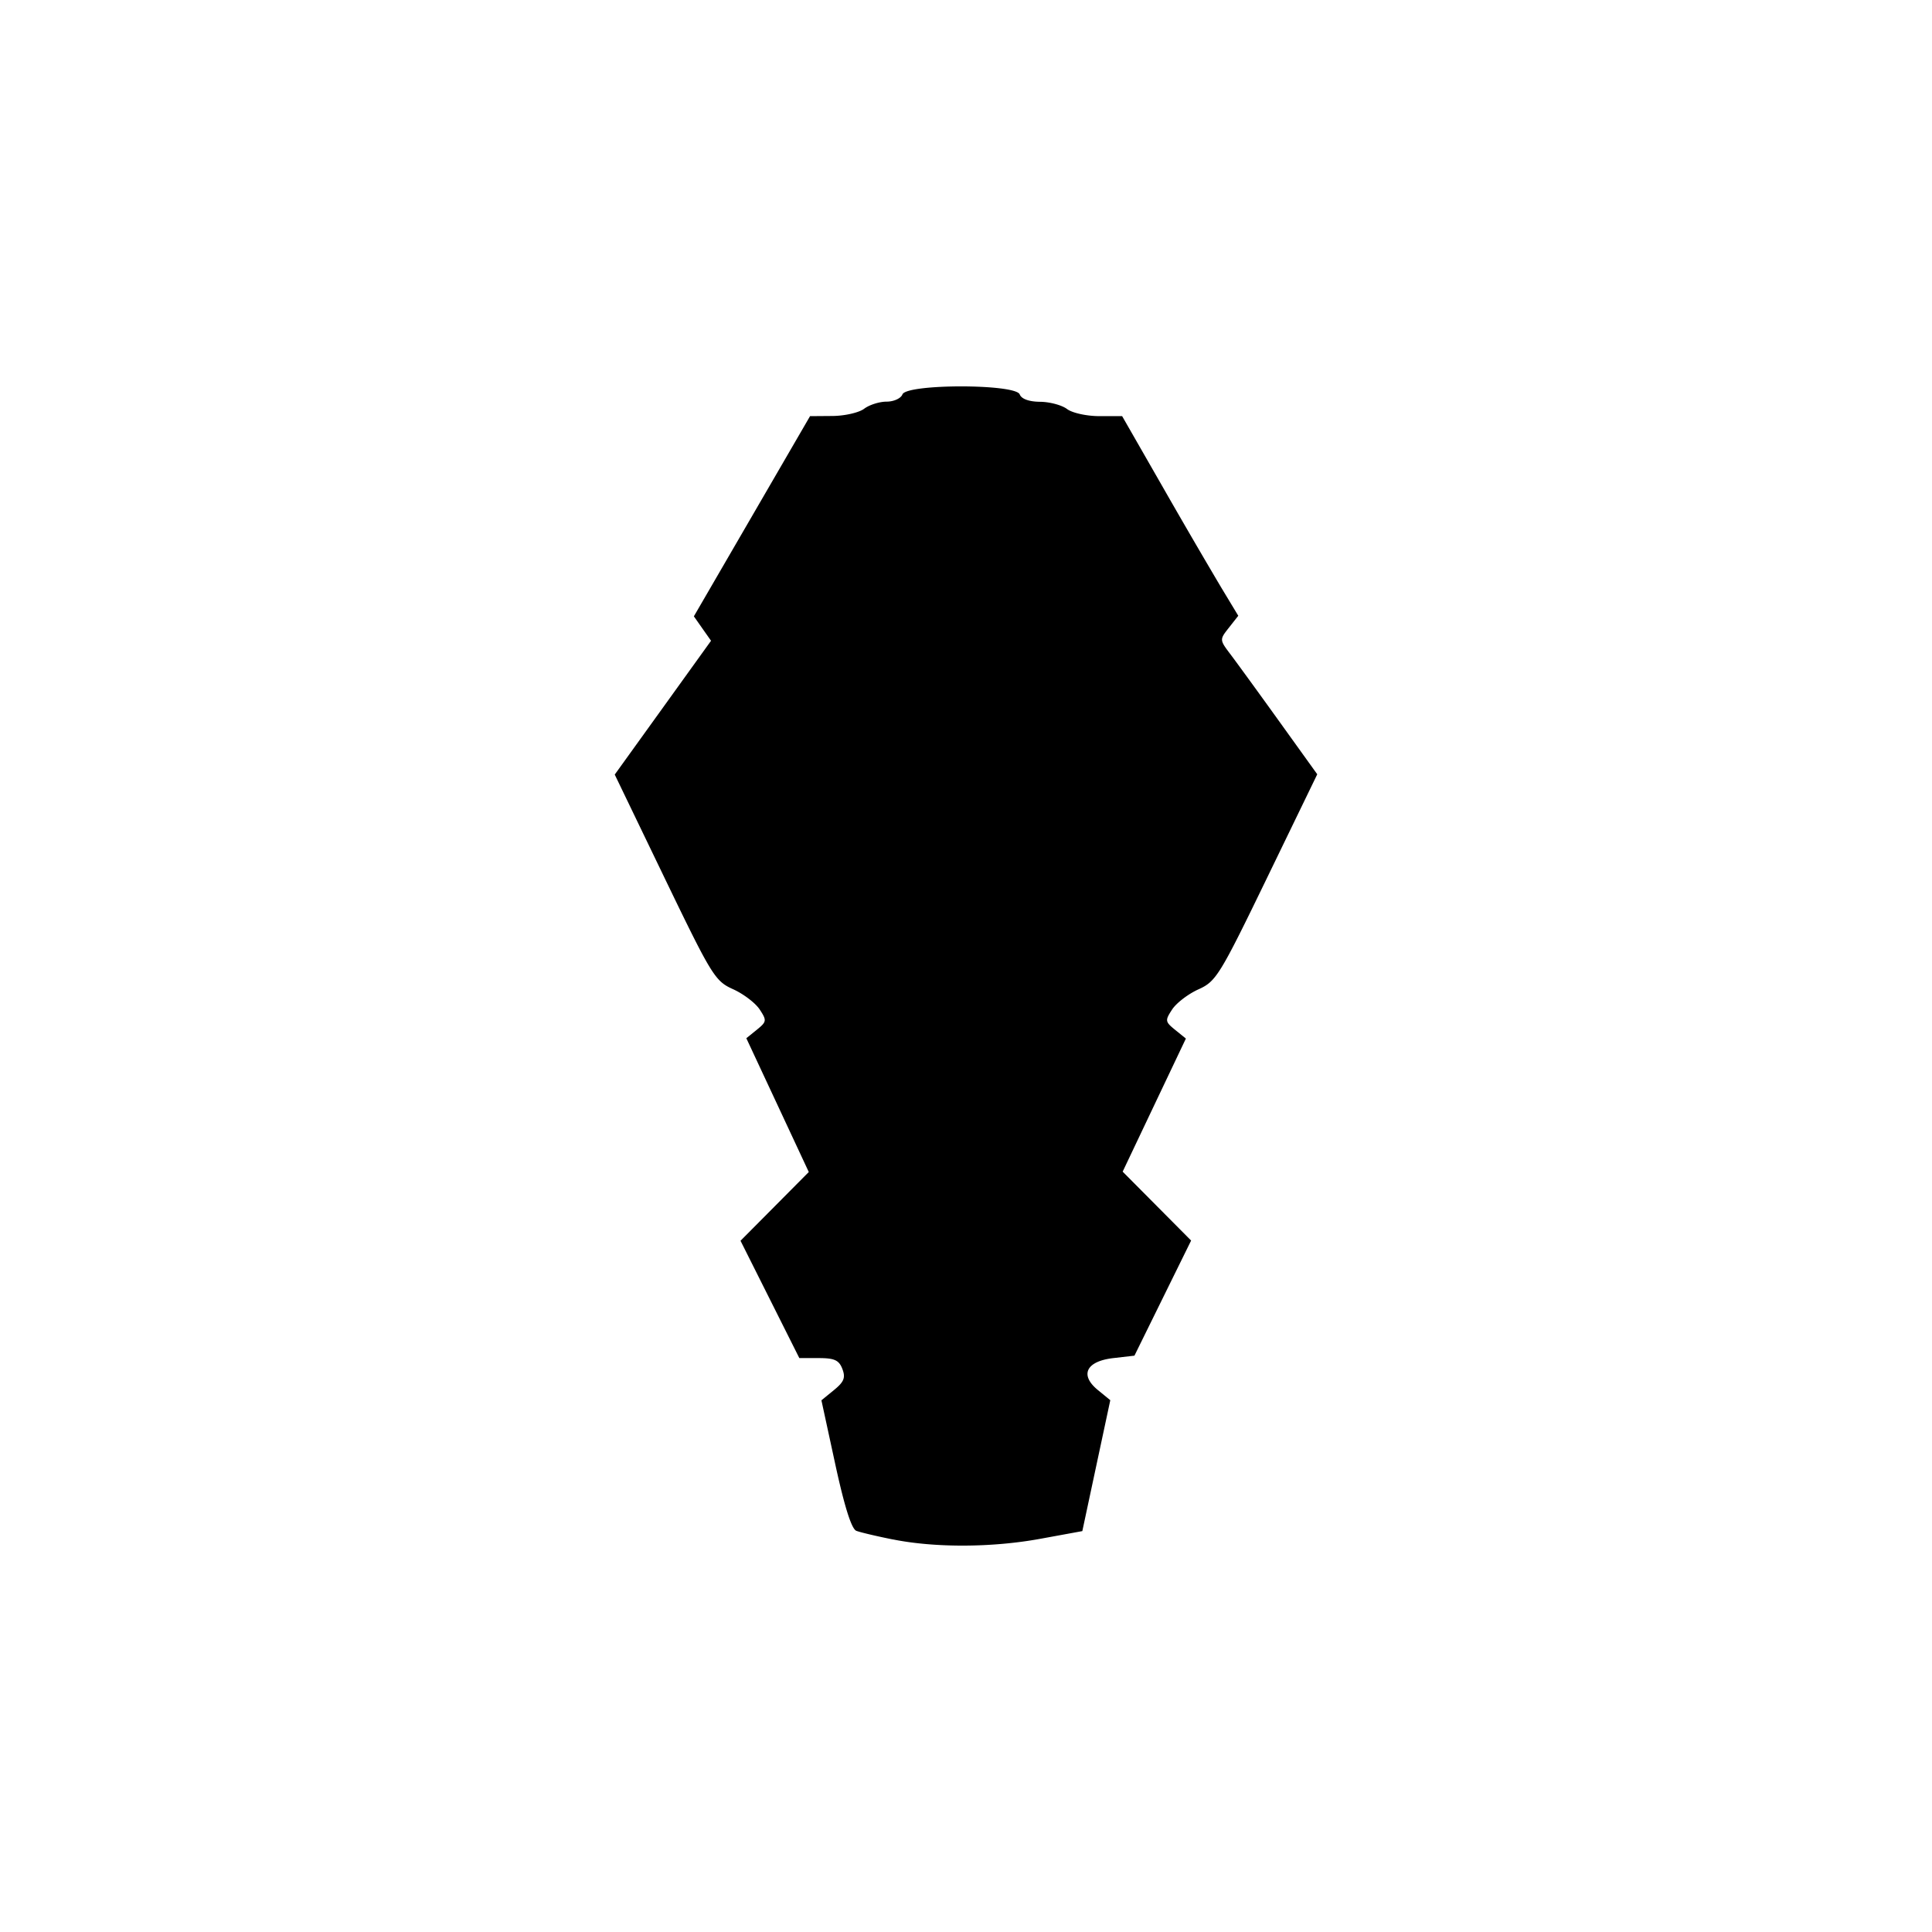 <svg xmlns="http://www.w3.org/2000/svg" viewBox="0 0 90 90">
  <path d="M41.6 71.715c-.754-.15-1.522-.332-1.708-.403-.224-.086-.552-1.121-.982-3.104l-.645-2.976.584-.477c.47-.383.547-.577.392-.984-.157-.409-.367-.506-1.1-.506h-.905l-1.37-2.733-1.37-2.733 1.59-1.6 1.59-1.602-1.454-3.116-1.455-3.116.49-.396c.46-.374.469-.43.132-.944-.197-.3-.755-.725-1.24-.944-.842-.38-.99-.622-3.198-5.198l-2.314-4.8 2.243-3.116 2.243-3.118-.4-.568-.4-.57 2.706-4.662 2.706-4.663 1.042-.008c.574-.004 1.24-.156 1.48-.338.24-.181.71-.33 1.045-.33.334 0 .666-.152.737-.337.191-.498 5.272-.498 5.463 0 .082.212.434.34.95.344.45.004 1.016.156 1.256.338.241.182.914.33 1.5.33h1.065l1.903 3.32a348.917 348.917 0 0 0 2.705 4.65l.803 1.33-.439.558c-.438.557-.438.56.09 1.257.29.385 1.316 1.795 2.278 3.134l1.75 2.435-2.333 4.813c-2.21 4.56-2.378 4.834-3.2 5.205-.479.215-1.03.637-1.227.938-.337.514-.329.57.14.95l.5.405-1.473 3.1-1.472 3.1 1.594 1.604 1.595 1.606-1.32 2.681-1.32 2.681-.98.113c-1.27.146-1.582.785-.725 1.487l.58.475-.652 3.05-.651 3.048-1.956.358c-2.252.412-4.89.424-6.863.03z"/>
</svg>
